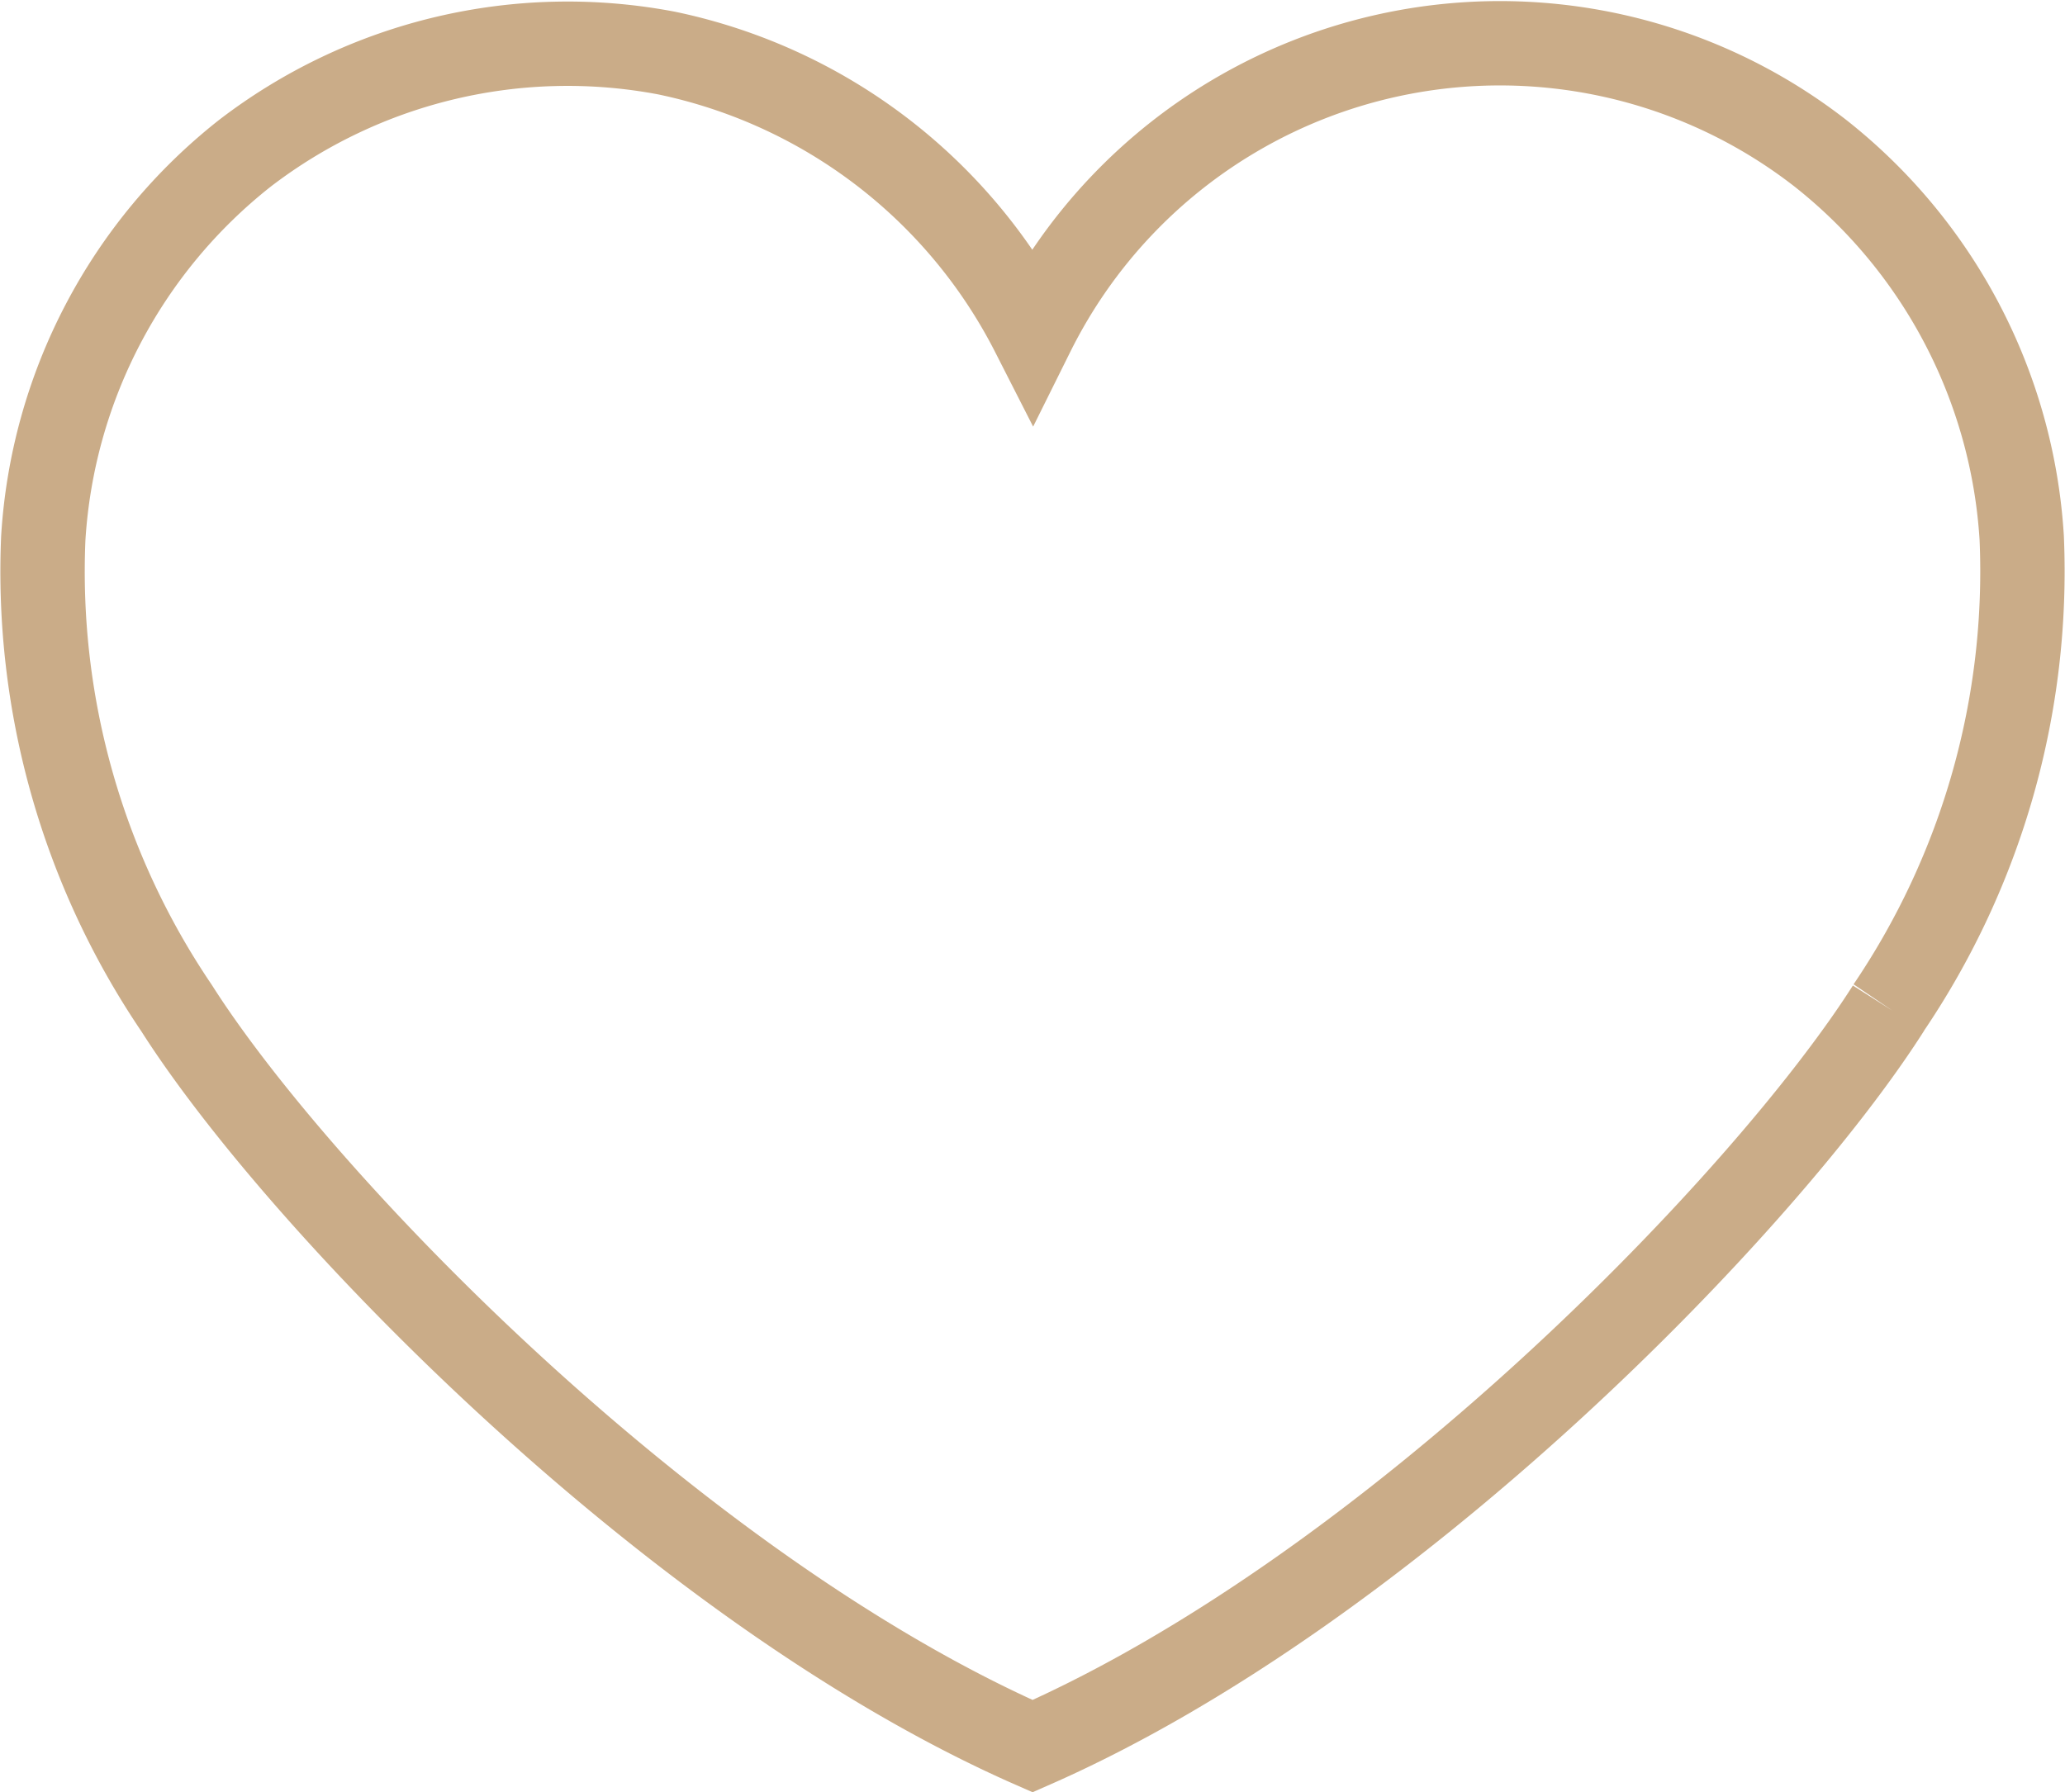 <svg xmlns="http://www.w3.org/2000/svg" width="24.474" height="21.246" viewBox="0 0 24.474 21.246">
    <g data-name="Grupo 9406" style="isolation:isolate">
        <g data-name="Grupo 7102">
            <g data-name="Grupo 6726">
                <path data-name="Trazado 10347" d="M21.882 11.432c-1.454 2.289-5.882 6.877-10.144 8.749-4.261-1.872-8.691-6.46-10.145-8.749a9.229 9.229 0 0 1-1.58-5.573A6.3 6.3 0 0 1 2.4 1.3a6.279 6.279 0 0 1 5-1.19 6.317 6.317 0 0 1 4.339 3.316A6.184 6.184 0 0 1 21.078 1.3a6.3 6.3 0 0 1 2.383 4.556 9.23 9.23 0 0 1-1.579 5.574" transform="translate(.5 .519)" style="fill:none;stroke:#caac88"/>
            </g>
        </g>
    </g>
</svg>
